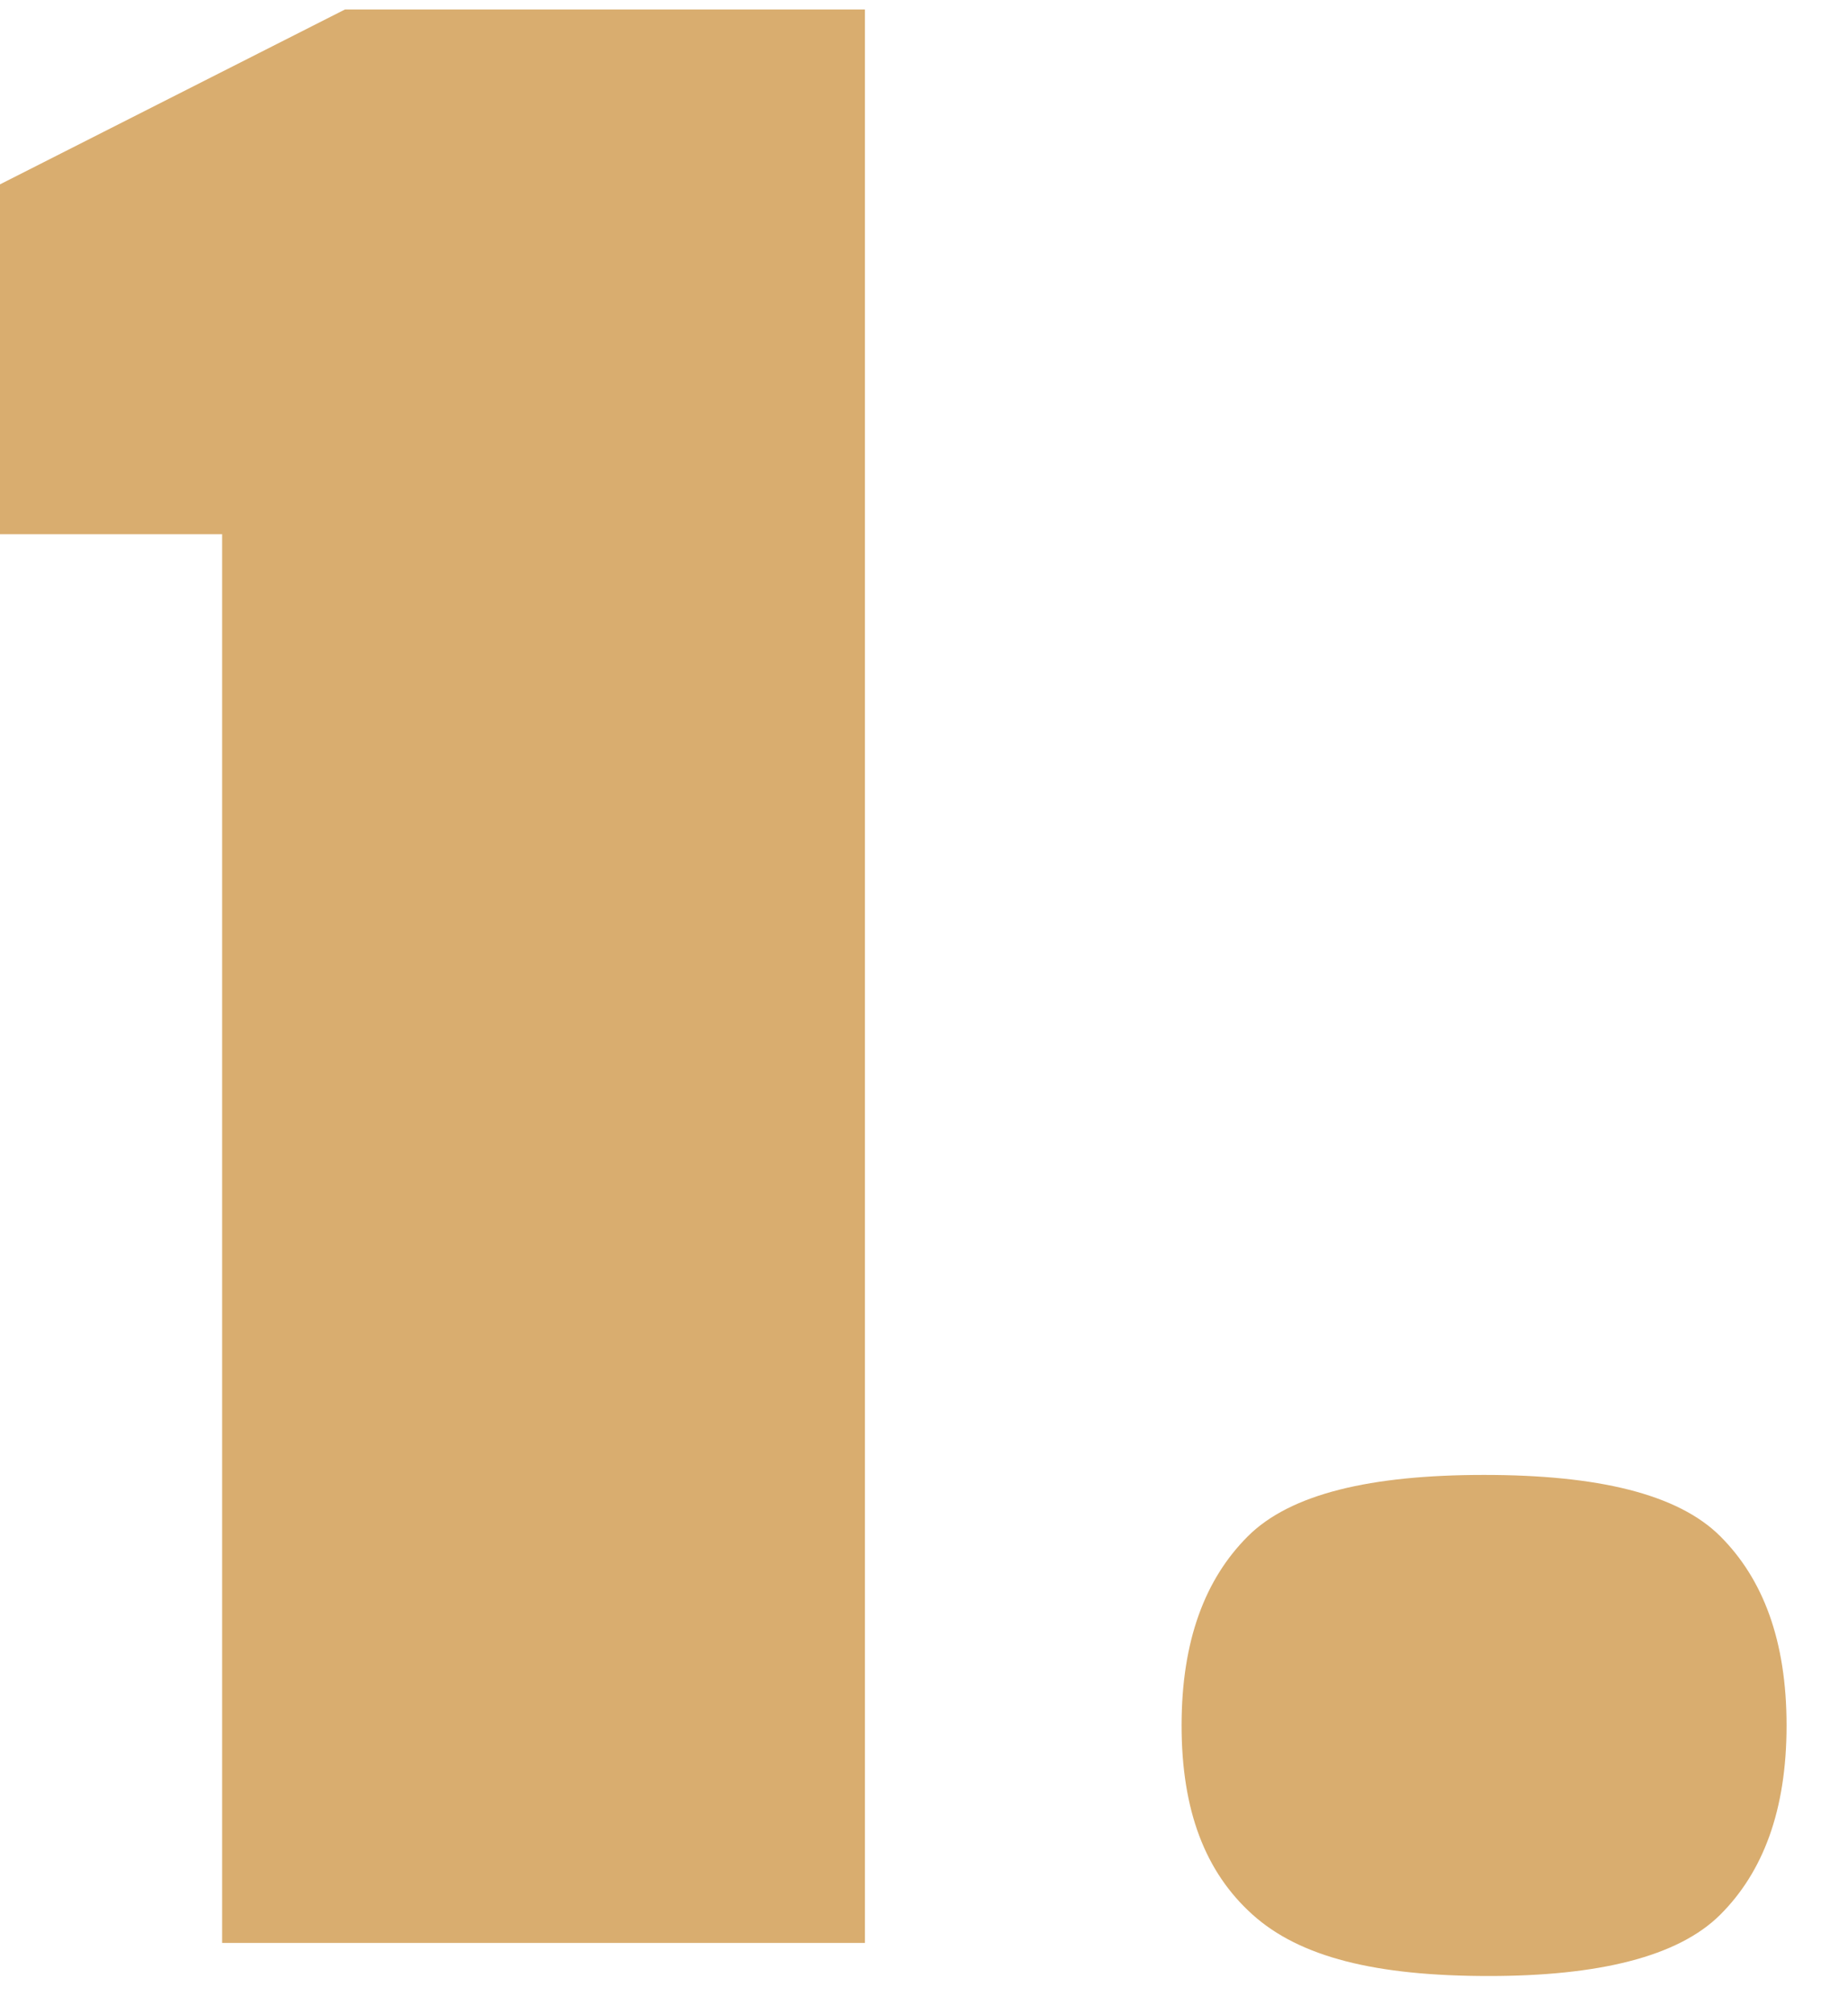<?xml version="1.0" encoding="UTF-8"?>
<!-- Generator: Adobe Illustrator 28.2.0, SVG Export Plug-In . SVG Version: 6.00 Build 0)  -->
<svg xmlns="http://www.w3.org/2000/svg" xmlns:xlink="http://www.w3.org/1999/xlink" version="1.1" id="Ebene_1" x="0px" y="0px" width="39.1px" height="42.6px" viewBox="0 0 39.1 42.6" style="enable-background:new 0 0 39.1 42.6;" xml:space="preserve">
<style type="text/css">
	.st0{enable-background:new    ;}
	.st1{fill:#D9AD6F;}
</style>
<g class="st0">
	<path class="st1" d="M18.3,41.1H4.7V11.3H0V3.9l7.3-3.7h11V41.1z"></path>
	<path class="st1" d="M31.5,41.8c-2.4,0-4-0.4-5-1.3c-1-0.9-1.5-2.2-1.5-4c0-1.8,0.5-3.1,1.4-4c0.9-0.9,2.6-1.3,5-1.3   c2.4,0,4.1,0.4,5,1.3c0.9,0.9,1.4,2.2,1.4,4c0,1.8-0.5,3.1-1.4,4C35.5,41.4,33.8,41.8,31.5,41.8z"></path>
</g>
</svg>
